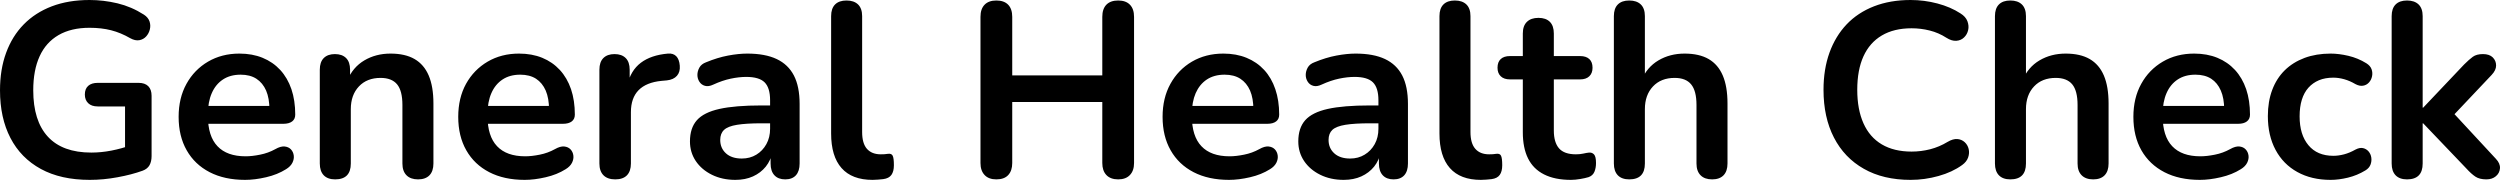 <svg xmlns="http://www.w3.org/2000/svg" viewBox="0 14.8 503.835 36.25" data-asc="1.011" width="503.835" height="36.25"><defs/><g><g fill="#000000"><g transform="translate(0, 0)"><path d="M18.10 51.05Q12.25 51.05 8.23 48.85Q4.20 46.65 2.10 42.60Q0 38.55 0 33Q0 28.80 1.23 25.45Q2.45 22.10 4.78 19.72Q7.10 17.35 10.45 16.07Q13.80 14.80 18.05 14.80Q20.85 14.80 23.68 15.47Q26.50 16.15 29.00 17.75Q29.85 18.30 30.13 19.10Q30.40 19.90 30.20 20.72Q30.00 21.55 29.45 22.15Q28.90 22.75 28.08 22.90Q27.25 23.05 26.25 22.50Q24.35 21.40 22.40 20.90Q20.45 20.40 18.05 20.40Q14.35 20.40 11.80 21.87Q9.25 23.35 7.98 26.15Q6.70 28.95 6.70 33Q6.70 39.15 9.65 42.35Q12.60 45.55 18.40 45.55Q20.40 45.55 22.45 45.15Q24.50 44.75 26.45 44.05L25.20 46.90L25.20 36.25L19.70 36.25Q18.45 36.25 17.78 35.60Q17.10 34.95 17.10 33.85Q17.10 32.70 17.78 32.10Q18.45 31.50 19.70 31.50L27.95 31.50Q29.20 31.50 29.88 32.17Q30.55 32.85 30.55 34.10L30.55 46.25Q30.55 47.35 30.13 48.10Q29.70 48.85 28.75 49.20Q26.55 50 23.70 50.52Q20.85 51.05 18.10 51.05ZM49.40 51.05Q45.25 51.05 42.25 49.50Q39.25 47.95 37.63 45.10Q36 42.25 36 38.35Q36 34.55 37.58 31.70Q39.15 28.85 41.93 27.22Q44.70 25.60 48.25 25.60Q50.85 25.60 52.92 26.45Q55 27.30 56.48 28.90Q57.95 30.50 58.73 32.77Q59.50 35.05 59.50 37.90Q59.50 38.80 58.88 39.27Q58.25 39.75 57.10 39.75L41.05 39.75L41.05 36.15L55.10 36.15L54.30 36.90Q54.30 34.60 53.63 33.05Q52.95 31.50 51.67 30.67Q50.40 29.85 48.50 29.85Q46.40 29.85 44.93 30.82Q43.45 31.80 42.68 33.57Q41.90 35.35 41.90 37.80L41.90 38.15Q41.90 42.25 43.83 44.27Q45.75 46.30 49.50 46.30Q50.80 46.30 52.42 45.97Q54.05 45.65 55.50 44.85Q56.55 44.25 57.35 44.32Q58.15 44.40 58.63 44.90Q59.10 45.40 59.20 46.13Q59.30 46.85 58.93 47.60Q58.55 48.35 57.65 48.90Q55.90 50 53.63 50.52Q51.35 51.05 49.40 51.05ZM67.55 50.95Q66.05 50.95 65.25 50.13Q64.45 49.30 64.45 47.75L64.45 28.85Q64.45 27.30 65.25 26.50Q66.05 25.70 67.50 25.70Q68.95 25.70 69.75 26.50Q70.55 27.30 70.55 28.85L70.55 32.25L70 31.00Q71.10 28.35 73.43 26.97Q75.75 25.60 78.70 25.60Q81.65 25.60 83.55 26.70Q85.45 27.80 86.40 30.02Q87.35 32.25 87.35 35.65L87.35 47.75Q87.35 49.30 86.55 50.13Q85.75 50.95 84.25 50.95Q82.75 50.95 81.93 50.13Q81.10 49.30 81.10 47.75L81.10 35.95Q81.10 33.10 80.03 31.80Q78.95 30.50 76.70 30.50Q73.95 30.50 72.33 32.22Q70.70 33.95 70.70 36.80L70.70 47.75Q70.70 50.95 67.55 50.95ZM105.75 51.05Q101.60 51.05 98.60 49.50Q95.60 47.95 93.98 45.10Q92.35 42.25 92.35 38.35Q92.35 34.55 93.92 31.70Q95.50 28.85 98.28 27.22Q101.05 25.60 104.60 25.60Q107.20 25.60 109.28 26.45Q111.35 27.30 112.83 28.90Q114.30 30.50 115.08 32.77Q115.85 35.05 115.85 37.90Q115.85 38.80 115.23 39.27Q114.60 39.75 113.45 39.75L97.40 39.75L97.40 36.15L111.45 36.15L110.65 36.90Q110.65 34.60 109.98 33.05Q109.30 31.50 108.03 30.67Q106.75 29.85 104.85 29.85Q102.75 29.85 101.28 30.82Q99.80 31.80 99.03 33.57Q98.25 35.35 98.25 37.80L98.25 38.15Q98.25 42.25 100.18 44.27Q102.10 46.30 105.85 46.30Q107.15 46.30 108.78 45.97Q110.40 45.65 111.85 44.85Q112.90 44.25 113.70 44.32Q114.50 44.40 114.98 44.90Q115.45 45.40 115.55 46.13Q115.65 46.85 115.28 47.60Q114.90 48.35 114 48.90Q112.25 50 109.98 50.52Q107.70 51.05 105.75 51.05ZM124.00 50.95Q122.45 50.95 121.63 50.13Q120.80 49.30 120.80 47.75L120.80 28.85Q120.80 27.30 121.60 26.50Q122.40 25.70 123.85 25.70Q125.30 25.70 126.10 26.50Q126.90 27.30 126.90 28.85L126.90 32.00L126.40 32.00Q127.10 29.00 129.15 27.45Q131.20 25.90 134.60 25.60Q135.65 25.50 136.28 26.12Q136.90 26.75 137 28.05Q137.10 29.30 136.43 30.07Q135.75 30.85 134.40 31.00L133.30 31.10Q130.25 31.40 128.70 32.97Q127.15 34.55 127.15 37.40L127.15 47.75Q127.15 49.30 126.35 50.13Q125.55 50.95 124.00 50.95ZM148.20 51.05Q145.55 51.05 143.47 50.02Q141.40 49 140.22 47.25Q139.05 45.50 139.05 43.30Q139.05 40.60 140.45 39.02Q141.85 37.45 145 36.75Q148.15 36.05 153.45 36.05L155.95 36.05L155.95 39.65L153.50 39.65Q150.40 39.65 148.55 39.95Q146.70 40.25 145.93 40.97Q145.15 41.70 145.15 43Q145.15 44.65 146.30 45.70Q147.45 46.75 149.50 46.75Q151.15 46.75 152.43 45.97Q153.70 45.20 154.45 43.85Q155.20 42.50 155.20 40.75L155.20 35Q155.20 32.50 154.10 31.40Q153 30.30 150.40 30.30Q148.95 30.30 147.28 30.65Q145.60 31.00 143.75 31.85Q142.80 32.30 142.08 32.10Q141.35 31.90 140.95 31.27Q140.55 30.65 140.55 29.90Q140.55 29.15 140.95 28.42Q141.35 27.70 142.30 27.35Q144.60 26.40 146.72 26.00Q148.85 25.60 150.60 25.60Q154.20 25.60 156.53 26.70Q158.85 27.80 160 30.02Q161.15 32.25 161.15 35.75L161.15 47.75Q161.15 49.30 160.40 50.13Q159.65 50.95 158.25 50.95Q156.85 50.95 156.08 50.13Q155.30 49.30 155.30 47.75L155.30 45.35L155.70 45.35Q155.35 47.10 154.33 48.38Q153.30 49.65 151.75 50.35Q150.20 51.05 148.20 51.05ZM175.85 51.05Q171.70 51.05 169.60 48.67Q167.50 46.30 167.50 41.70L167.50 18.05Q167.50 16.50 168.30 15.70Q169.10 14.90 170.60 14.90Q172.10 14.90 172.93 15.70Q173.75 16.50 173.75 18.05L173.75 41.40Q173.75 43.70 174.72 44.80Q175.70 45.90 177.50 45.90Q177.90 45.90 178.25 45.88Q178.60 45.85 178.95 45.80Q179.65 45.70 179.90 46.17Q180.15 46.65 180.15 48.10Q180.15 49.35 179.65 50.05Q179.15 50.75 178 50.90Q177.50 50.95 176.95 51Q176.40 51.05 175.85 51.05ZM200.80 50.95Q199.25 50.95 198.43 50.07Q197.60 49.20 197.60 47.65L197.60 18.20Q197.60 16.60 198.43 15.75Q199.25 14.90 200.80 14.90Q202.35 14.90 203.18 15.75Q204 16.60 204 18.20L204 30.00L222.15 30.00L222.15 18.20Q222.15 16.60 222.97 15.75Q223.80 14.90 225.35 14.90Q226.90 14.90 227.72 15.75Q228.55 16.60 228.55 18.20L228.55 47.65Q228.55 49.20 227.72 50.07Q226.90 50.95 225.35 50.95Q223.80 50.95 222.97 50.07Q222.15 49.20 222.15 47.65L222.15 35.35L204 35.35L204 47.65Q204 49.20 203.20 50.07Q202.40 50.95 200.80 50.95ZM247.70 51.05Q243.55 51.05 240.55 49.50Q237.55 47.95 235.93 45.10Q234.30 42.25 234.30 38.35Q234.30 34.55 235.88 31.70Q237.45 28.85 240.22 27.22Q243 25.60 246.55 25.60Q249.15 25.60 251.22 26.45Q253.30 27.30 254.78 28.90Q256.25 30.50 257.02 32.77Q257.80 35.05 257.80 37.90Q257.80 38.80 257.18 39.27Q256.55 39.75 255.40 39.75L239.35 39.75L239.35 36.15L253.40 36.15L252.60 36.90Q252.60 34.60 251.93 33.05Q251.25 31.50 249.97 30.67Q248.70 29.85 246.80 29.85Q244.70 29.85 243.22 30.82Q241.75 31.80 240.97 33.57Q240.20 35.35 240.20 37.80L240.20 38.15Q240.20 42.25 242.13 44.27Q244.05 46.30 247.80 46.30Q249.10 46.30 250.72 45.97Q252.35 45.65 253.80 44.85Q254.85 44.25 255.65 44.32Q256.45 44.40 256.93 44.90Q257.40 45.40 257.50 46.13Q257.60 46.85 257.23 47.60Q256.85 48.35 255.95 48.90Q254.20 50 251.93 50.52Q249.65 51.05 247.70 51.05ZM270.80 51.05Q268.15 51.05 266.07 50.02Q264 49 262.82 47.25Q261.65 45.50 261.65 43.30Q261.65 40.60 263.05 39.02Q264.45 37.45 267.60 36.75Q270.75 36.05 276.05 36.05L278.55 36.05L278.55 39.65L276.10 39.65Q273 39.65 271.15 39.95Q269.30 40.25 268.52 40.97Q267.75 41.70 267.75 43Q267.75 44.65 268.90 45.70Q270.05 46.75 272.10 46.75Q273.75 46.75 275.02 45.97Q276.30 45.20 277.05 43.85Q277.80 42.50 277.80 40.75L277.80 35Q277.80 32.50 276.70 31.40Q275.60 30.30 273 30.30Q271.55 30.30 269.88 30.65Q268.20 31.00 266.35 31.85Q265.40 32.30 264.68 32.10Q263.95 31.90 263.55 31.27Q263.15 30.65 263.15 29.90Q263.15 29.15 263.55 28.42Q263.95 27.70 264.90 27.35Q267.20 26.40 269.32 26.00Q271.45 25.60 273.20 25.60Q276.80 25.60 279.13 26.70Q281.45 27.80 282.60 30.02Q283.75 32.25 283.75 35.75L283.75 47.75Q283.75 49.30 283 50.13Q282.25 50.95 280.85 50.95Q279.45 50.95 278.68 50.13Q277.90 49.30 277.90 47.75L277.90 45.35L278.30 45.35Q277.95 47.10 276.93 48.38Q275.90 49.65 274.35 50.35Q272.80 51.05 270.80 51.05ZM298.45 51.05Q294.30 51.05 292.20 48.67Q290.10 46.30 290.10 41.70L290.10 18.05Q290.10 16.50 290.90 15.70Q291.70 14.90 293.20 14.90Q294.70 14.90 295.53 15.70Q296.35 16.50 296.35 18.05L296.35 41.40Q296.35 43.70 297.33 44.80Q298.30 45.90 300.10 45.90Q300.50 45.90 300.85 45.88Q301.20 45.85 301.55 45.80Q302.25 45.70 302.50 46.17Q302.75 46.65 302.75 48.10Q302.75 49.35 302.25 50.05Q301.75 50.75 300.60 50.90Q300.10 50.95 299.55 51Q299 51.05 298.45 51.05ZM316.60 51.05Q313.35 51.05 311.18 49.95Q309.00 48.85 307.95 46.72Q306.90 44.60 306.90 41.45L306.90 30.80L304.30 30.80Q303.10 30.80 302.45 30.17Q301.80 29.55 301.80 28.45Q301.80 27.30 302.45 26.70Q303.10 26.10 304.30 26.10L306.90 26.10L306.90 21.55Q306.90 20.00 307.73 19.20Q308.55 18.40 310.05 18.40Q311.55 18.40 312.35 19.20Q313.15 20.00 313.15 21.55L313.15 26.10L318.45 26.10Q319.65 26.10 320.30 26.70Q320.95 27.30 320.95 28.45Q320.95 29.55 320.30 30.17Q319.65 30.80 318.45 30.80L313.15 30.80L313.15 41.10Q313.15 43.50 314.20 44.70Q315.25 45.90 317.60 45.90Q318.45 45.90 319.10 45.75Q319.75 45.60 320.25 45.55Q320.85 45.50 321.25 45.92Q321.65 46.35 321.65 47.65Q321.65 48.65 321.33 49.42Q321.00 50.20 320.15 50.50Q319.50 50.70 318.45 50.88Q317.40 51.05 316.60 51.05ZM328.35 50.95Q326.85 50.95 326.05 50.13Q325.25 49.30 325.25 47.75L325.25 18.05Q325.25 16.50 326.05 15.70Q326.85 14.90 328.35 14.90Q329.85 14.90 330.68 15.70Q331.50 16.50 331.50 18.05L331.50 31.00L330.80 31.00Q331.90 28.35 334.23 26.97Q336.55 25.60 339.50 25.60Q342.45 25.60 344.35 26.70Q346.25 27.80 347.20 30.02Q348.15 32.25 348.15 35.65L348.15 47.75Q348.15 49.30 347.35 50.13Q346.55 50.95 345.05 50.95Q343.55 50.95 342.73 50.13Q341.90 49.30 341.90 47.75L341.90 35.95Q341.90 33.10 340.82 31.80Q339.75 30.50 337.50 30.50Q334.75 30.50 333.13 32.22Q331.50 33.95 331.50 36.80L331.50 47.75Q331.50 50.95 328.35 50.95ZM385.05 51.05Q379.55 51.05 375.63 48.82Q371.70 46.60 369.60 42.52Q367.50 38.45 367.50 32.90Q367.50 28.75 368.70 25.42Q369.90 22.10 372.15 19.72Q374.40 17.35 377.68 16.07Q380.95 14.80 385.05 14.80Q387.80 14.80 390.45 15.50Q393.10 16.20 395.10 17.50Q396.15 18.15 396.50 19.07Q396.85 20.00 396.65 20.87Q396.45 21.75 395.82 22.35Q395.20 22.95 394.28 23.02Q393.35 23.10 392.25 22.40Q390.70 21.40 388.90 20.95Q387.10 20.50 385.25 20.50Q381.70 20.50 379.25 21.95Q376.80 23.40 375.55 26.15Q374.30 28.90 374.30 32.90Q374.30 36.85 375.55 39.65Q376.80 42.45 379.25 43.90Q381.70 45.35 385.25 45.35Q387.15 45.35 389 44.88Q390.85 44.40 392.50 43.40Q393.60 42.75 394.48 42.82Q395.35 42.90 395.95 43.45Q396.55 44 396.75 44.82Q396.95 45.65 396.65 46.52Q396.35 47.40 395.45 48.05Q393.45 49.50 390.68 50.27Q387.90 51.05 385.05 51.05ZM405.15 50.95Q403.65 50.95 402.85 50.13Q402.05 49.30 402.05 47.75L402.05 18.05Q402.05 16.50 402.85 15.70Q403.65 14.90 405.15 14.90Q406.65 14.90 407.48 15.70Q408.30 16.50 408.30 18.05L408.30 31.00L407.60 31.00Q408.70 28.35 411.03 26.97Q413.35 25.60 416.30 25.60Q419.25 25.60 421.15 26.70Q423.05 27.80 424 30.02Q424.95 32.25 424.95 35.65L424.95 47.75Q424.95 49.30 424.15 50.13Q423.35 50.95 421.85 50.95Q420.35 50.95 419.53 50.13Q418.70 49.30 418.70 47.75L418.70 35.95Q418.70 33.10 417.63 31.80Q416.55 30.50 414.30 30.50Q411.55 30.50 409.93 32.22Q408.30 33.95 408.30 36.80L408.30 47.75Q408.30 50.95 405.15 50.95ZM443.35 51.05Q439.20 51.05 436.20 49.50Q433.20 47.95 431.57 45.10Q429.95 42.25 429.95 38.35Q429.95 34.55 431.53 31.70Q433.10 28.85 435.88 27.22Q438.65 25.60 442.20 25.60Q444.80 25.60 446.88 26.45Q448.95 27.30 450.43 28.90Q451.90 30.50 452.68 32.77Q453.45 35.05 453.45 37.90Q453.45 38.80 452.82 39.27Q452.20 39.75 451.05 39.75L435 39.75L435 36.15L449.05 36.15L448.25 36.90Q448.25 34.60 447.57 33.05Q446.90 31.50 445.63 30.67Q444.35 29.85 442.45 29.85Q440.35 29.85 438.88 30.82Q437.40 31.80 436.63 33.57Q435.85 35.35 435.85 37.80L435.85 38.15Q435.85 42.25 437.78 44.27Q439.70 46.30 443.45 46.30Q444.75 46.30 446.38 45.97Q448 45.65 449.45 44.85Q450.50 44.25 451.30 44.32Q452.10 44.40 452.57 44.90Q453.05 45.40 453.15 46.13Q453.25 46.85 452.88 47.60Q452.50 48.35 451.60 48.90Q449.85 50 447.57 50.52Q445.30 51.05 443.35 51.05ZM469.70 51.05Q465.85 51.05 463.00 49.47Q460.15 47.90 458.60 45Q457.05 42.10 457.05 38.20Q457.05 35.25 457.93 32.92Q458.80 30.60 460.45 28.97Q462.10 27.35 464.45 26.47Q466.80 25.60 469.70 25.60Q471.35 25.60 473.28 26.05Q475.20 26.50 476.90 27.55Q477.70 28.05 477.95 28.75Q478.20 29.45 478.05 30.17Q477.90 30.90 477.43 31.42Q476.95 31.95 476.25 32.07Q475.55 32.20 474.70 31.75Q473.60 31.10 472.45 30.77Q471.30 30.45 470.25 30.45Q468.60 30.45 467.35 30.97Q466.10 31.50 465.23 32.47Q464.35 33.45 463.90 34.90Q463.45 36.35 463.45 38.25Q463.45 41.95 465.23 44.07Q467.00 46.20 470.25 46.20Q471.30 46.20 472.43 45.90Q473.55 45.60 474.70 44.95Q475.55 44.50 476.23 44.65Q476.90 44.80 477.35 45.32Q477.80 45.85 477.90 46.57Q478.00 47.30 477.73 48Q477.45 48.70 476.70 49.15Q475.05 50.15 473.20 50.60Q471.35 51.05 469.70 51.05ZM485.10 50.95Q483.60 50.95 482.80 50.13Q482.00 49.30 482.00 47.75L482.00 18.05Q482.00 16.50 482.80 15.70Q483.60 14.90 485.10 14.90Q486.60 14.90 487.43 15.70Q488.25 16.50 488.25 18.05L488.25 36.50L488.35 36.50L496.60 27.80Q497.60 26.80 498.35 26.25Q499.10 25.70 500.40 25.70Q501.70 25.70 502.38 26.37Q503.05 27.05 503.05 28.00Q503.05 28.95 502.15 29.90L493.45 39.10L493.45 36.50L503.00 46.80Q503.90 47.75 503.83 48.72Q503.75 49.70 503.00 50.32Q502.25 50.95 501.10 50.95Q499.70 50.95 498.88 50.40Q498.05 49.85 497.05 48.75L488.35 39.65L488.25 39.65L488.25 47.75Q488.25 50.95 485.10 50.95Z"/></g></g></g></svg>